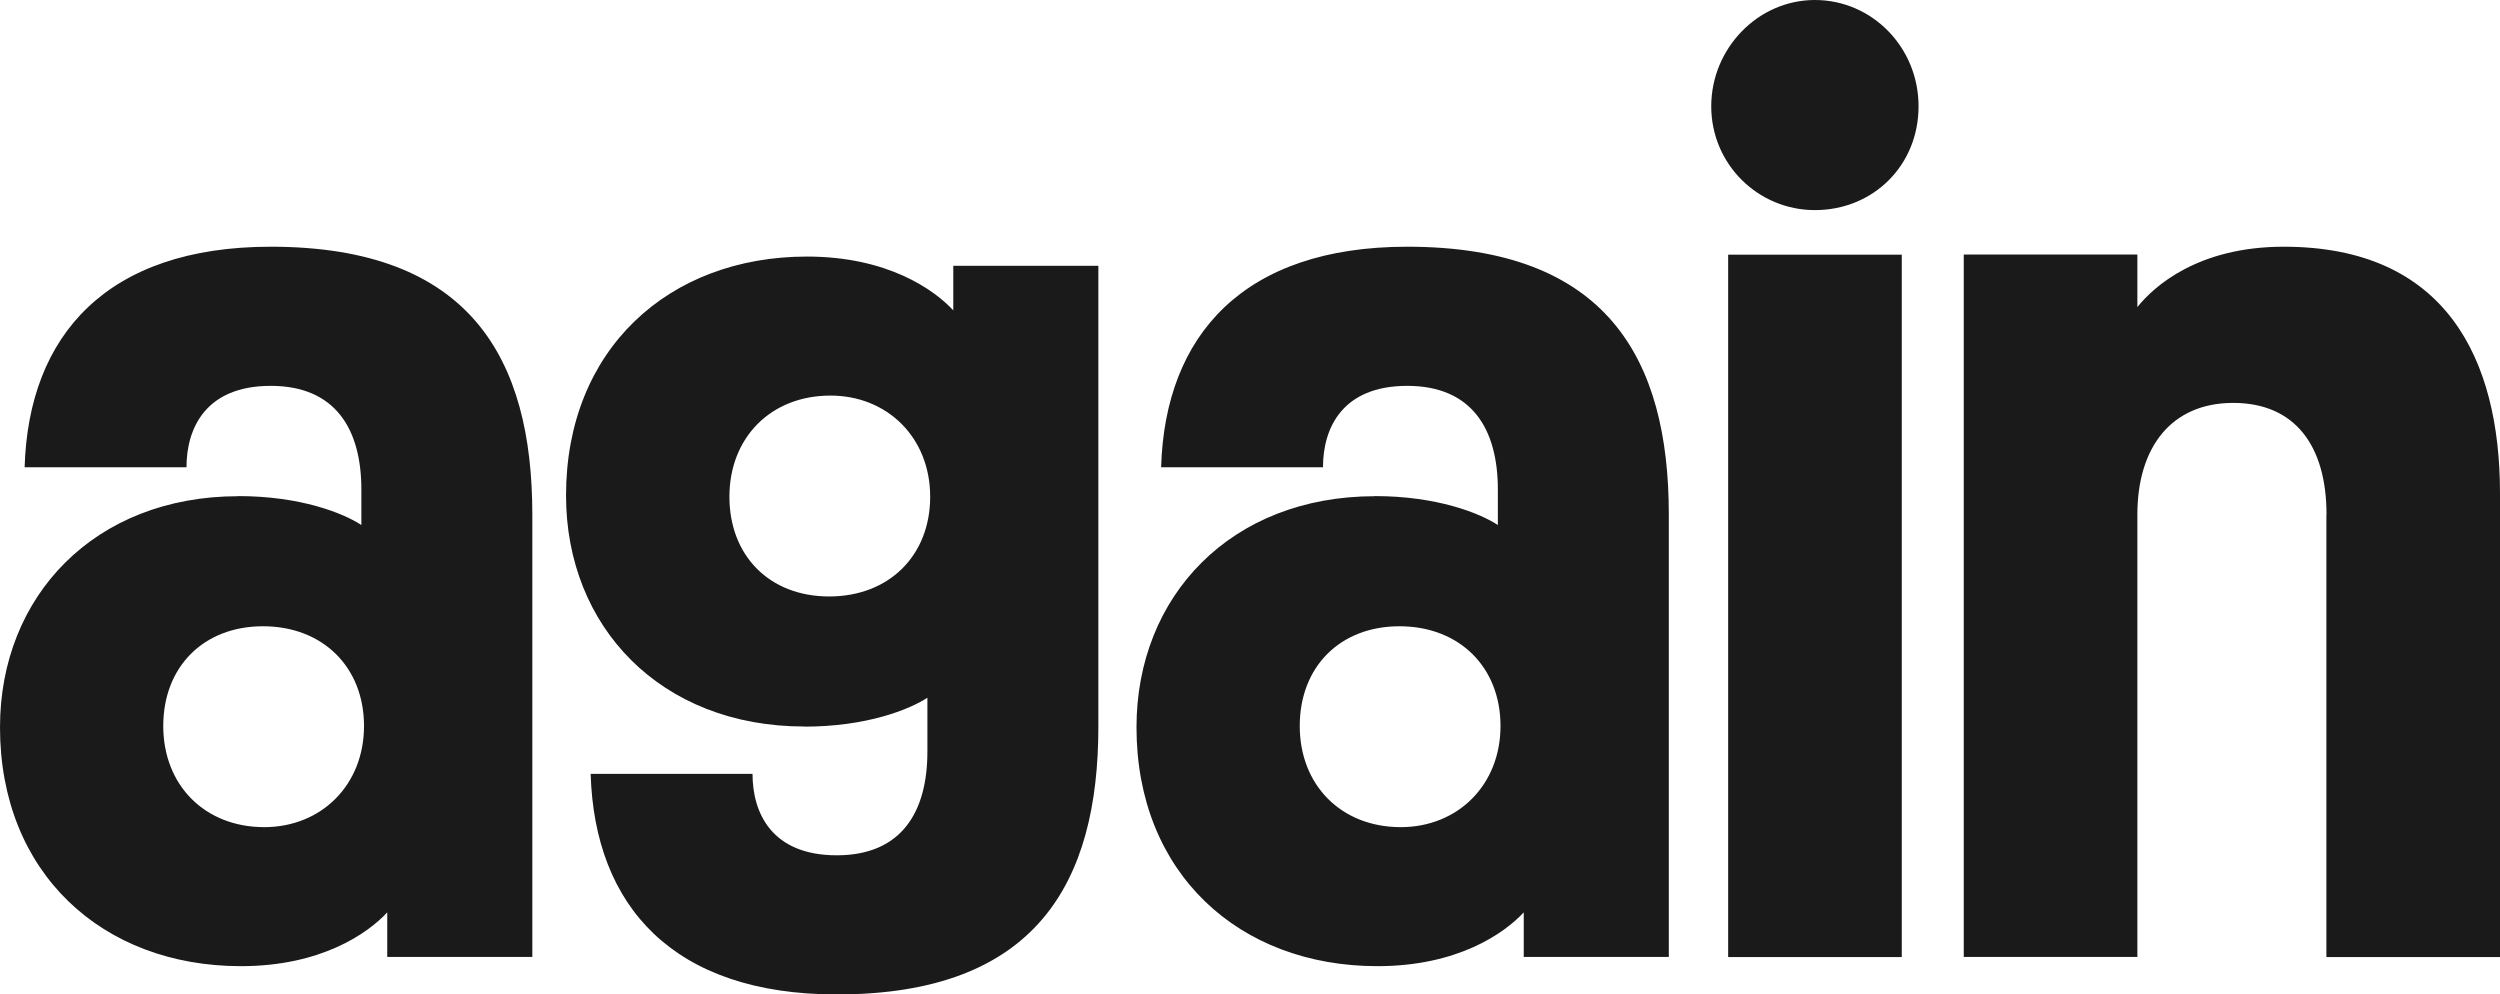 <?xml version="1.0" encoding="UTF-8"?>
<svg id="_レイヤー_2" data-name="レイヤー 2" xmlns="http://www.w3.org/2000/svg" viewBox="0 0 198 78.75">
  <defs>
    <style>
      .cls-1 {
        fill: #1a1a1b;
        fill-rule: evenodd;
      }
    </style>
  </defs>
  <g id="_レイヤー_1-2" data-name="レイヤー 1">
    <path class="cls-1" d="M150.62,20.17v55.63h-13.75V20.17h13.75ZM143.74,16.64c-4.51,0-8.21-3.64-8.21-8.22s3.69-8.42,8.21-8.42,8.21,3.74,8.21,8.42-3.59,8.22-8.21,8.22ZM18.88,39.3C7.49,39.3,0,47.21,0,57.6c0,11.54,8.1,18.92,19.08,18.92,6.36,0,10.05-2.6,11.59-4.26v3.53h11.49v-35.04c0-12.37-4.92-21.21-20.72-21.21-12.93,0-19.18,6.97-19.49,17.47h12.82c0-3.12,1.54-6.45,6.67-6.45s7.18,3.43,7.18,8.21v2.81c-1.44-.94-4.82-2.29-9.75-2.29ZM20.93,65.51c-4.72,0-8-3.33-8-8.01s3.18-7.9,7.9-7.9,8,3.22,8,7.9-3.39,8.01-7.9,8.01ZM108.89,39.3c-11.39,0-18.88,7.9-18.88,18.3,0,11.54,8.1,18.92,19.08,18.92,6.36,0,10.05-2.6,11.59-4.26v3.53h11.49v-35.04c0-12.37-4.92-21.21-20.72-21.21-12.93,0-19.18,6.97-19.49,17.47h12.82c0-3.12,1.54-6.45,6.67-6.45s7.18,3.43,7.18,8.21v2.81c-1.44-.94-4.82-2.29-9.74-2.29ZM110.94,65.51c-4.72,0-8-3.33-8-8.01s3.18-7.9,7.9-7.9,8,3.22,8,7.9-3.39,8.01-7.9,8.01ZM184.25,40.76v35.04h13.75v-36.71c0-10.71-4.31-19.55-17.13-19.55-6.77,0-10.26,3.12-11.59,4.78v-4.16h-13.75v55.63h13.75v-35.04c0-5.3,2.67-8.84,7.59-8.84s7.39,3.43,7.39,8.84ZM63.71,57.54c-11.39,0-18.88-7.9-18.88-18.3,0-11.54,8.1-18.92,19.08-18.92,6.36,0,10.05,2.6,11.59,4.26v-3.53h11.49v36.5c0,12.37-4.92,21.21-20.72,21.21-12.93,0-19.18-6.97-19.49-17.47h12.82c0,3.12,1.54,6.45,6.67,6.45s7.18-3.43,7.18-8.21v-4.27c-1.44.94-4.82,2.29-9.75,2.29ZM65.77,31.33c-4.72,0-8,3.33-8,8.01s3.18,7.9,7.9,7.9,8-3.22,8-7.9-3.39-8.01-7.9-8.01Z"/>
  </g>
</svg>
